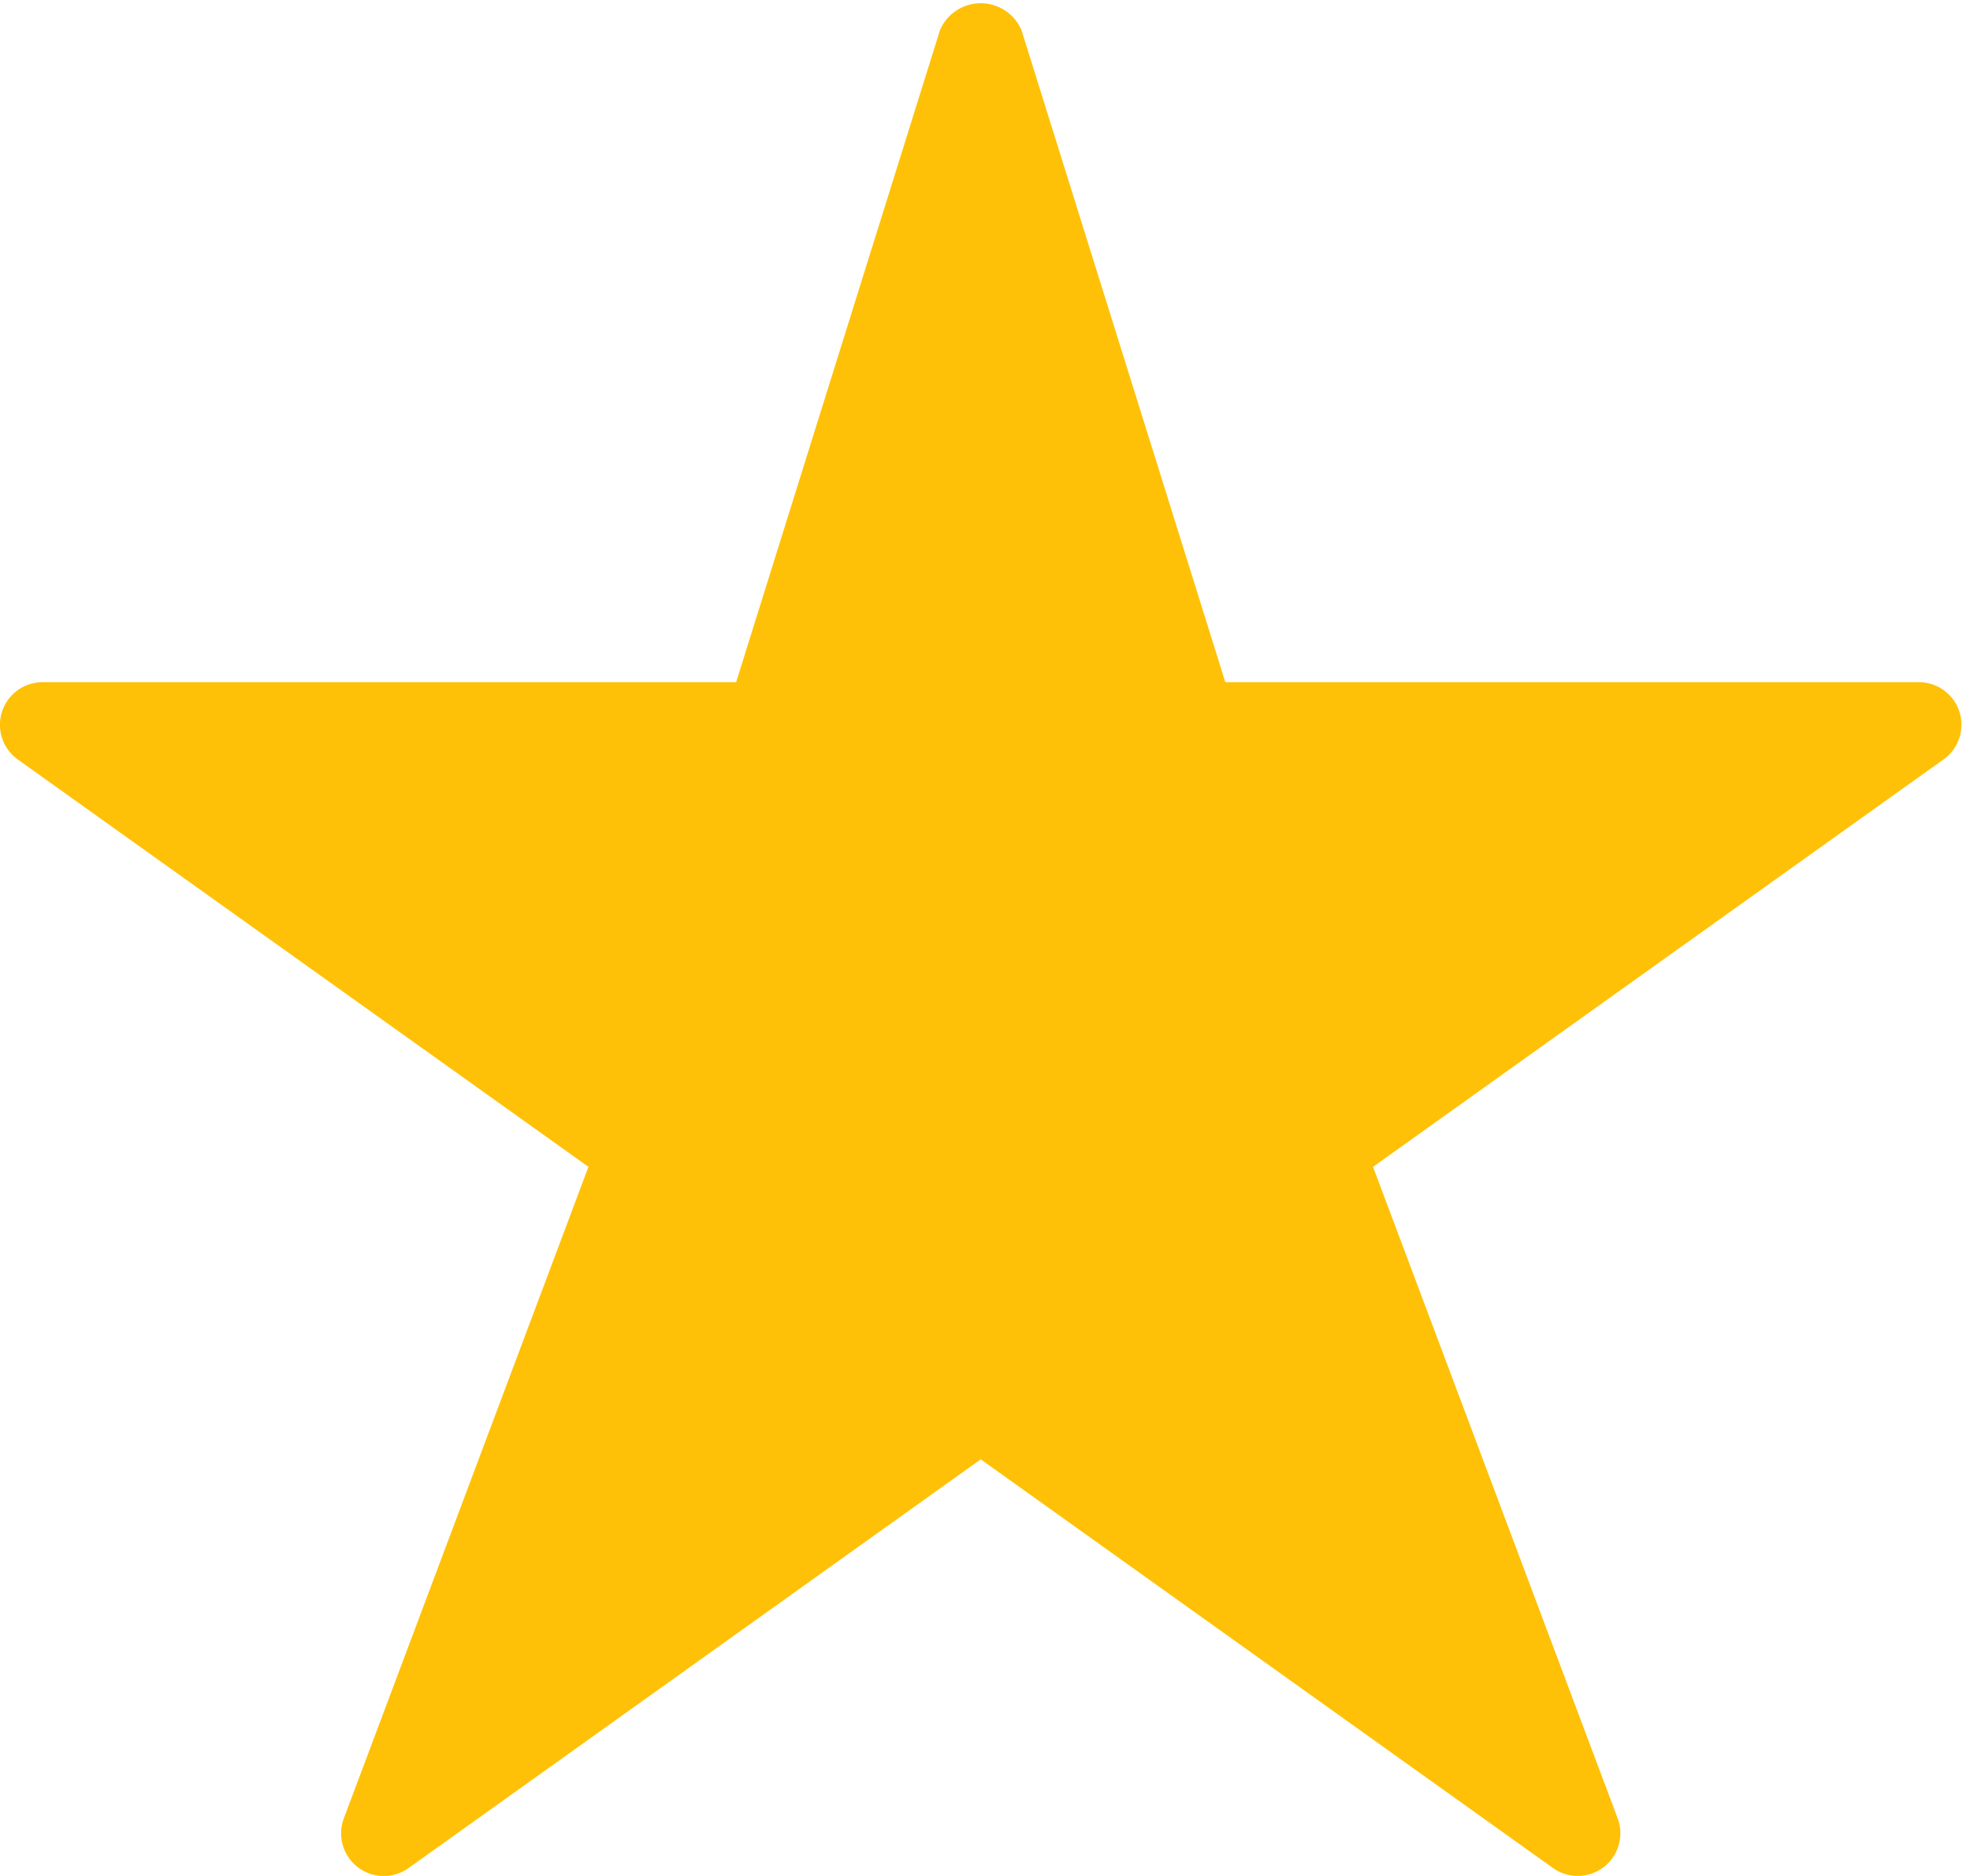 <?xml version="1.0" encoding="UTF-8"?><svg xmlns="http://www.w3.org/2000/svg" xmlns:xlink="http://www.w3.org/1999/xlink" height="22.0" preserveAspectRatio="xMidYMid meet" version="1.0" viewBox="0.5 1.0 23.1 22.0" width="23.1" zoomAndPan="magnify"><g id="change1_1"><path d="M23.476,9.347A.5.5,0,0,0,23,9H14.868L12.477,1.351a.52.52,0,0,0-.954,0L9.132,9H1a.5.5,0,0,0-.291.907L7.4,14.684,4.532,22.324a.5.5,0,0,0,.759.583L12,18.114l6.709,4.792a.5.5,0,0,0,.759-.583L16.6,14.684l6.688-4.777A.5.5,0,0,0,23.476,9.347Z" fill="#ffc107"/></g></svg>